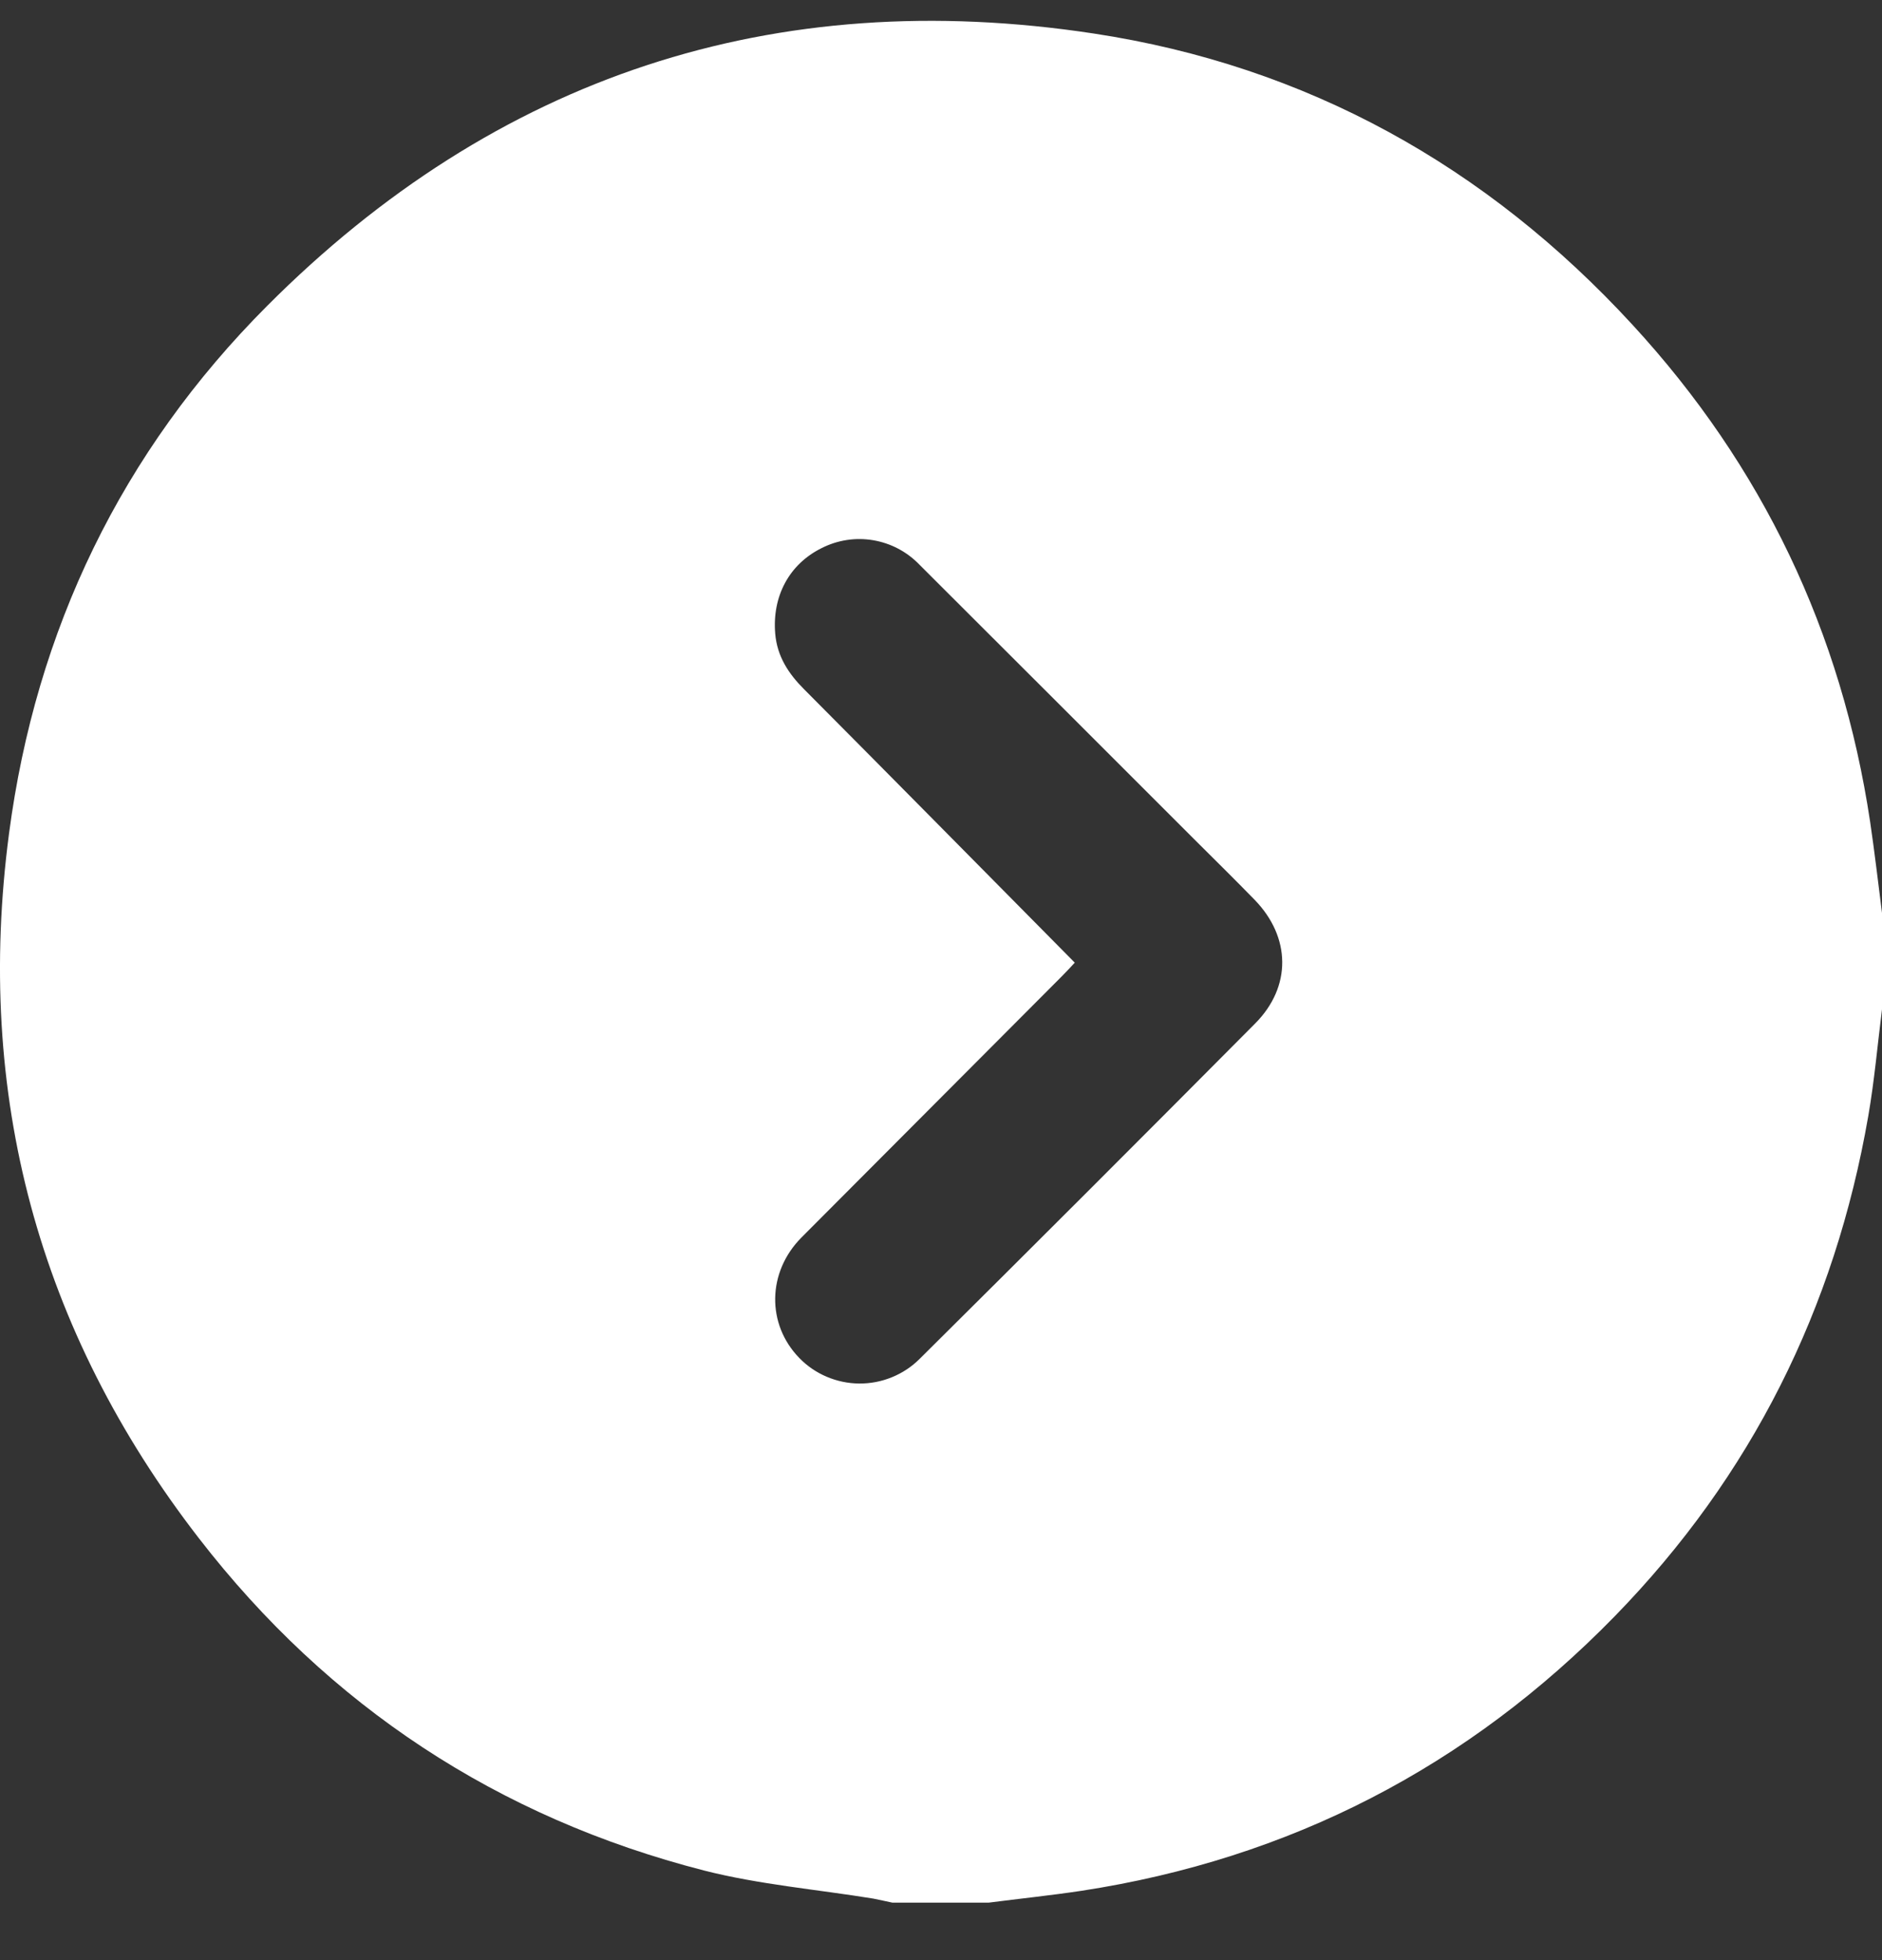 <svg width="24" height="25" viewBox="0 0 24 25" fill="none" xmlns="http://www.w3.org/2000/svg">
<rect x="0" y="0" width="24" height="25" fill="#333333" stroke="none"/>
<path d="M12.607 24.267H11.381C11.299 24.25 11.217 24.231 11.135 24.215C10.415 24.098 9.681 24.036 8.978 23.857C6.352 23.183 4.193 21.762 2.536 19.619C0.485 16.967 -0.322 13.951 0.115 10.632C0.457 8.032 1.551 5.762 3.406 3.902C6.327 0.973 9.869 -0.194 13.951 0.428C16.664 0.841 18.957 2.118 20.817 4.141C22.474 5.941 23.485 8.056 23.849 10.484C23.906 10.87 23.951 11.258 24 11.644V12.873C23.943 13.326 23.903 13.784 23.825 14.234C23.399 16.691 22.334 18.826 20.594 20.612C18.719 22.535 16.448 23.709 13.79 24.116C13.397 24.175 13.002 24.216 12.607 24.267ZM13.706 12.278C13.655 12.334 13.596 12.396 13.537 12.456C12.431 13.566 11.326 14.675 10.221 15.783C9.783 16.224 9.774 16.889 10.192 17.319C10.291 17.422 10.41 17.503 10.541 17.559C10.673 17.615 10.814 17.645 10.957 17.646C11.1 17.647 11.241 17.62 11.373 17.566C11.506 17.512 11.626 17.433 11.727 17.332C13.158 15.912 14.584 14.486 16.007 13.053C16.473 12.584 16.461 11.954 16.003 11.48C15.747 11.217 15.487 10.961 15.228 10.703C14.06 9.534 12.892 8.367 11.723 7.2C11.565 7.036 11.359 6.928 11.134 6.89C10.91 6.852 10.68 6.888 10.477 6.991C10.064 7.196 9.845 7.605 9.886 8.084C9.911 8.372 10.055 8.592 10.254 8.791C11.4 9.943 12.542 11.101 13.706 12.278Z" fill="white"/>
</svg>
